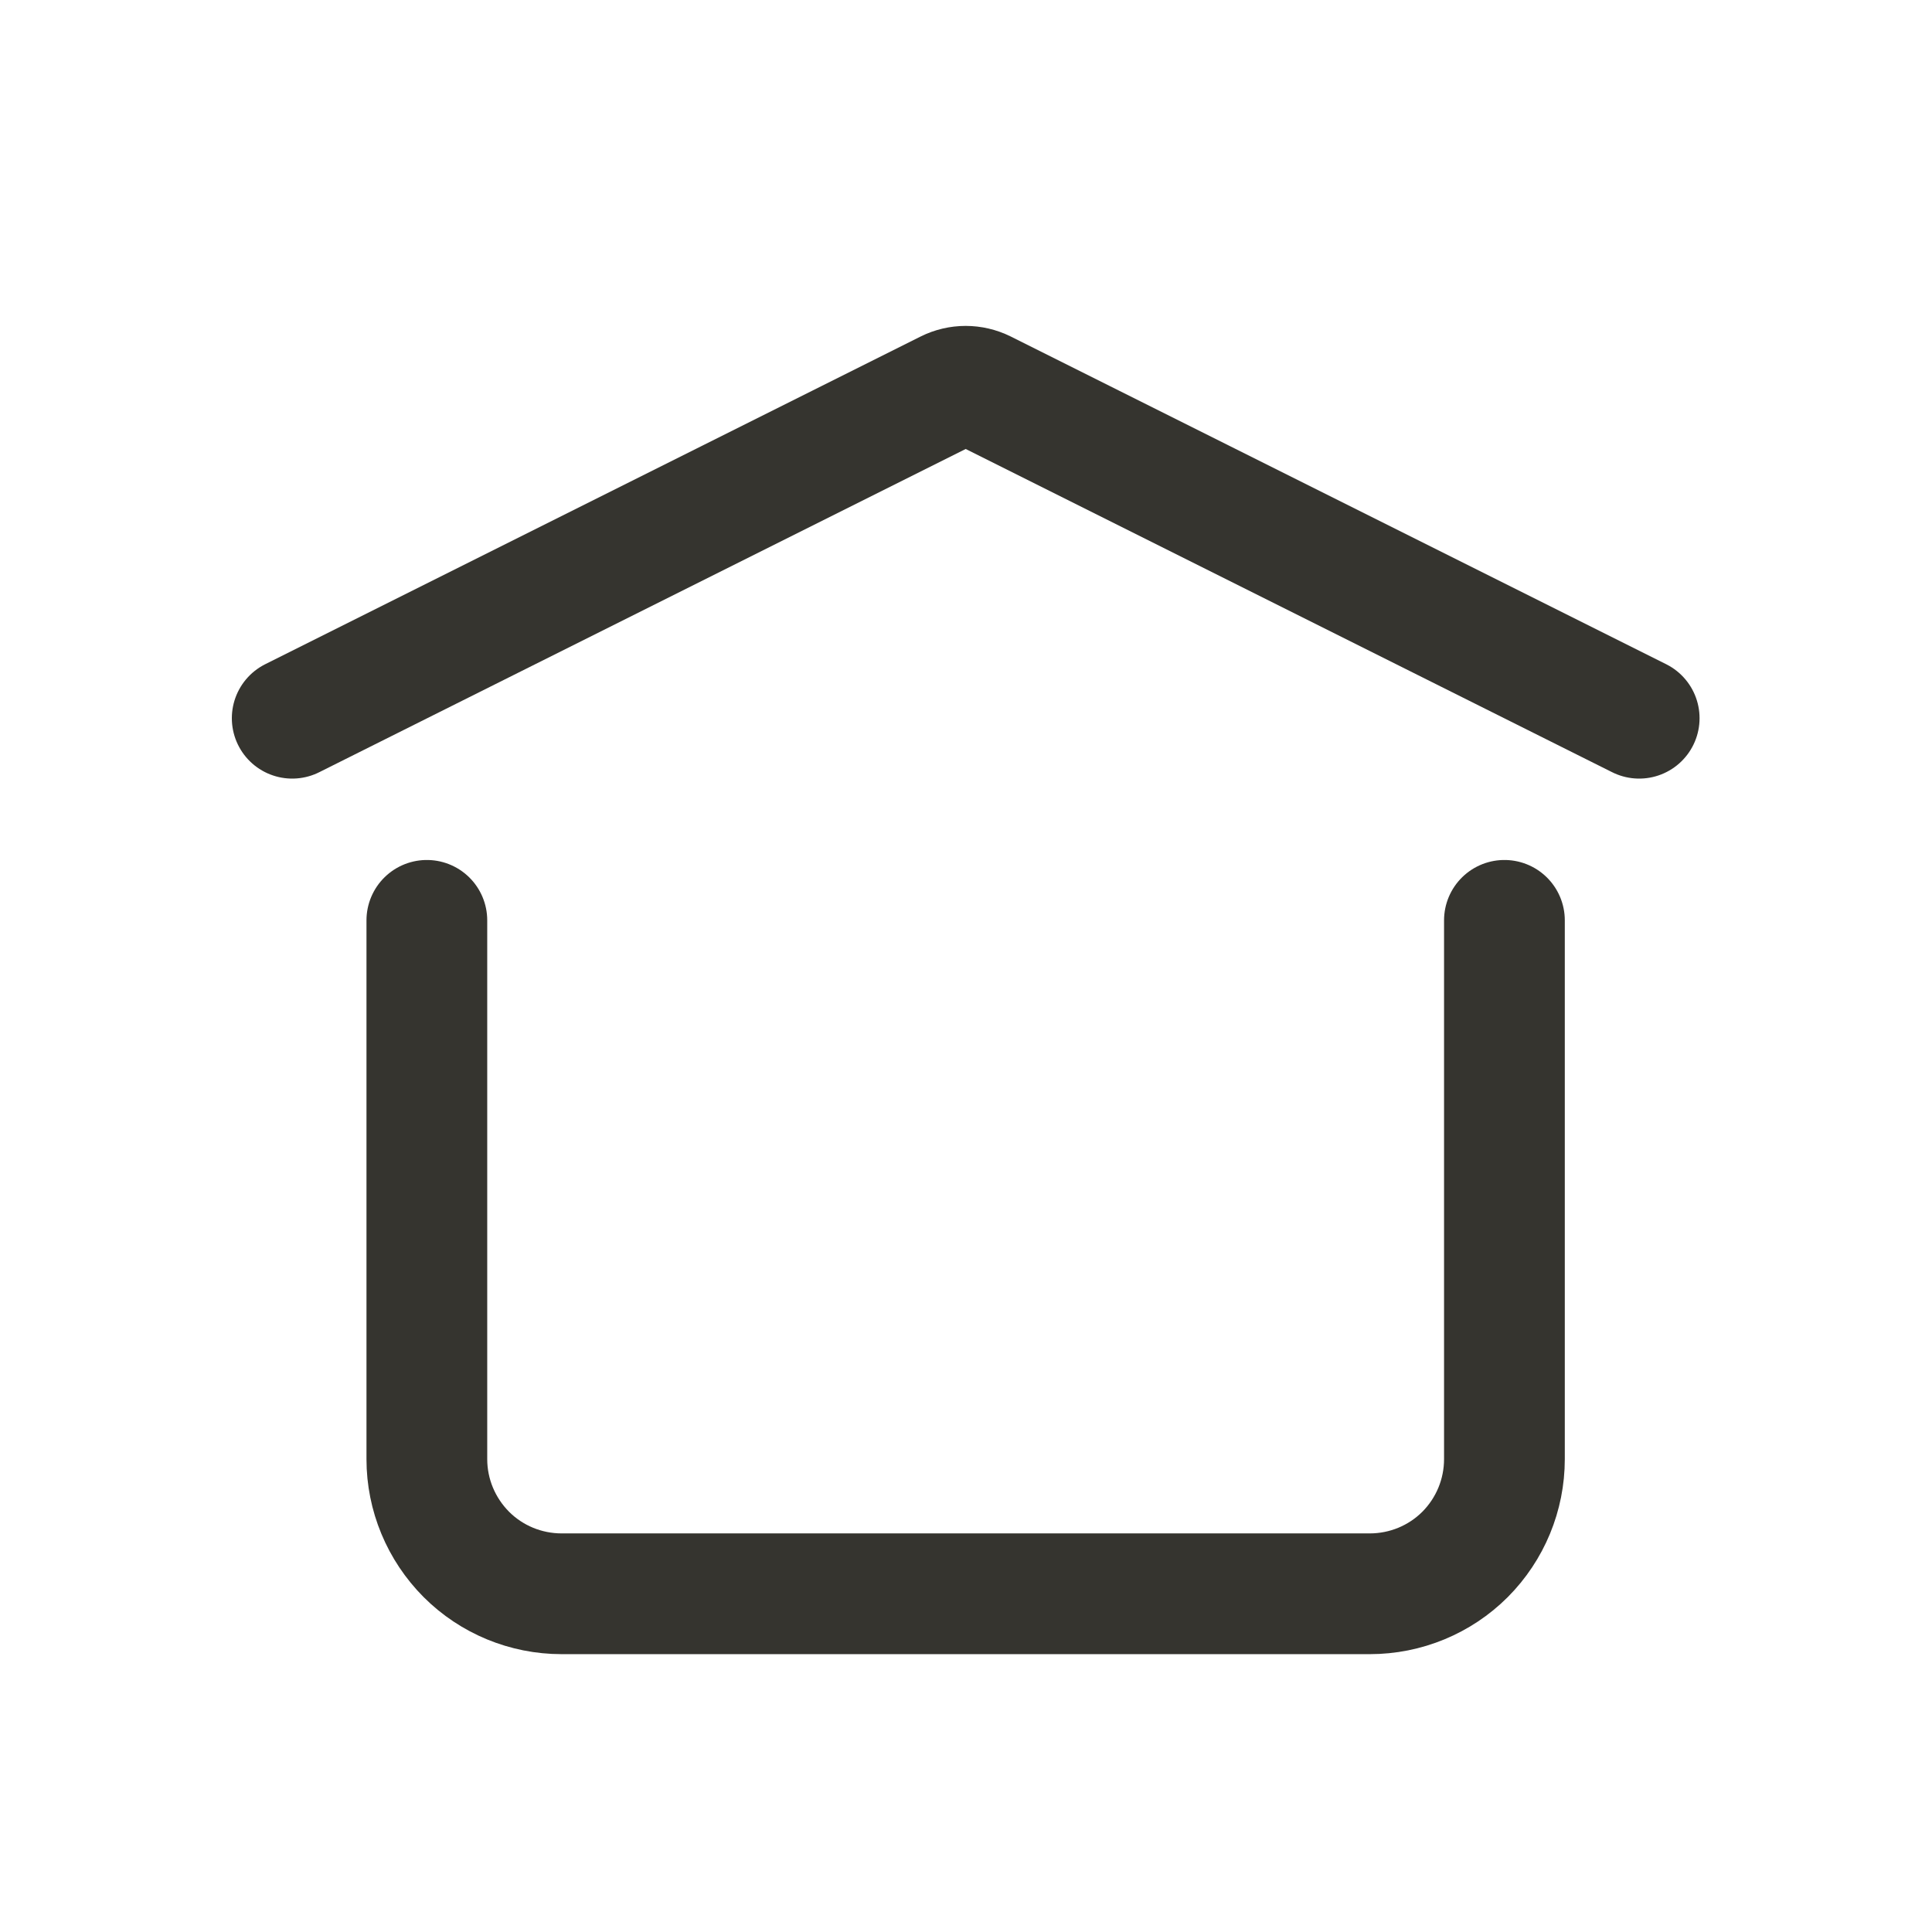<svg width="16" height="16" viewBox="0 0 16 16" fill="none" xmlns="http://www.w3.org/2000/svg">
<path d="M2.42 5.948L7.848 3.234C7.894 3.211 7.946 3.199 7.997 3.199C8.049 3.199 8.1 3.211 8.147 3.234L13.575 5.948M12.459 7.622V12.084C12.459 12.38 12.342 12.663 12.133 12.873C11.924 13.082 11.64 13.199 11.344 13.199H4.651C4.355 13.199 4.071 13.082 3.862 12.873C3.653 12.663 3.535 12.38 3.535 12.084V7.622" stroke="#35342F" stroke-linecap="round" stroke-linejoin="round"/>
</svg>
